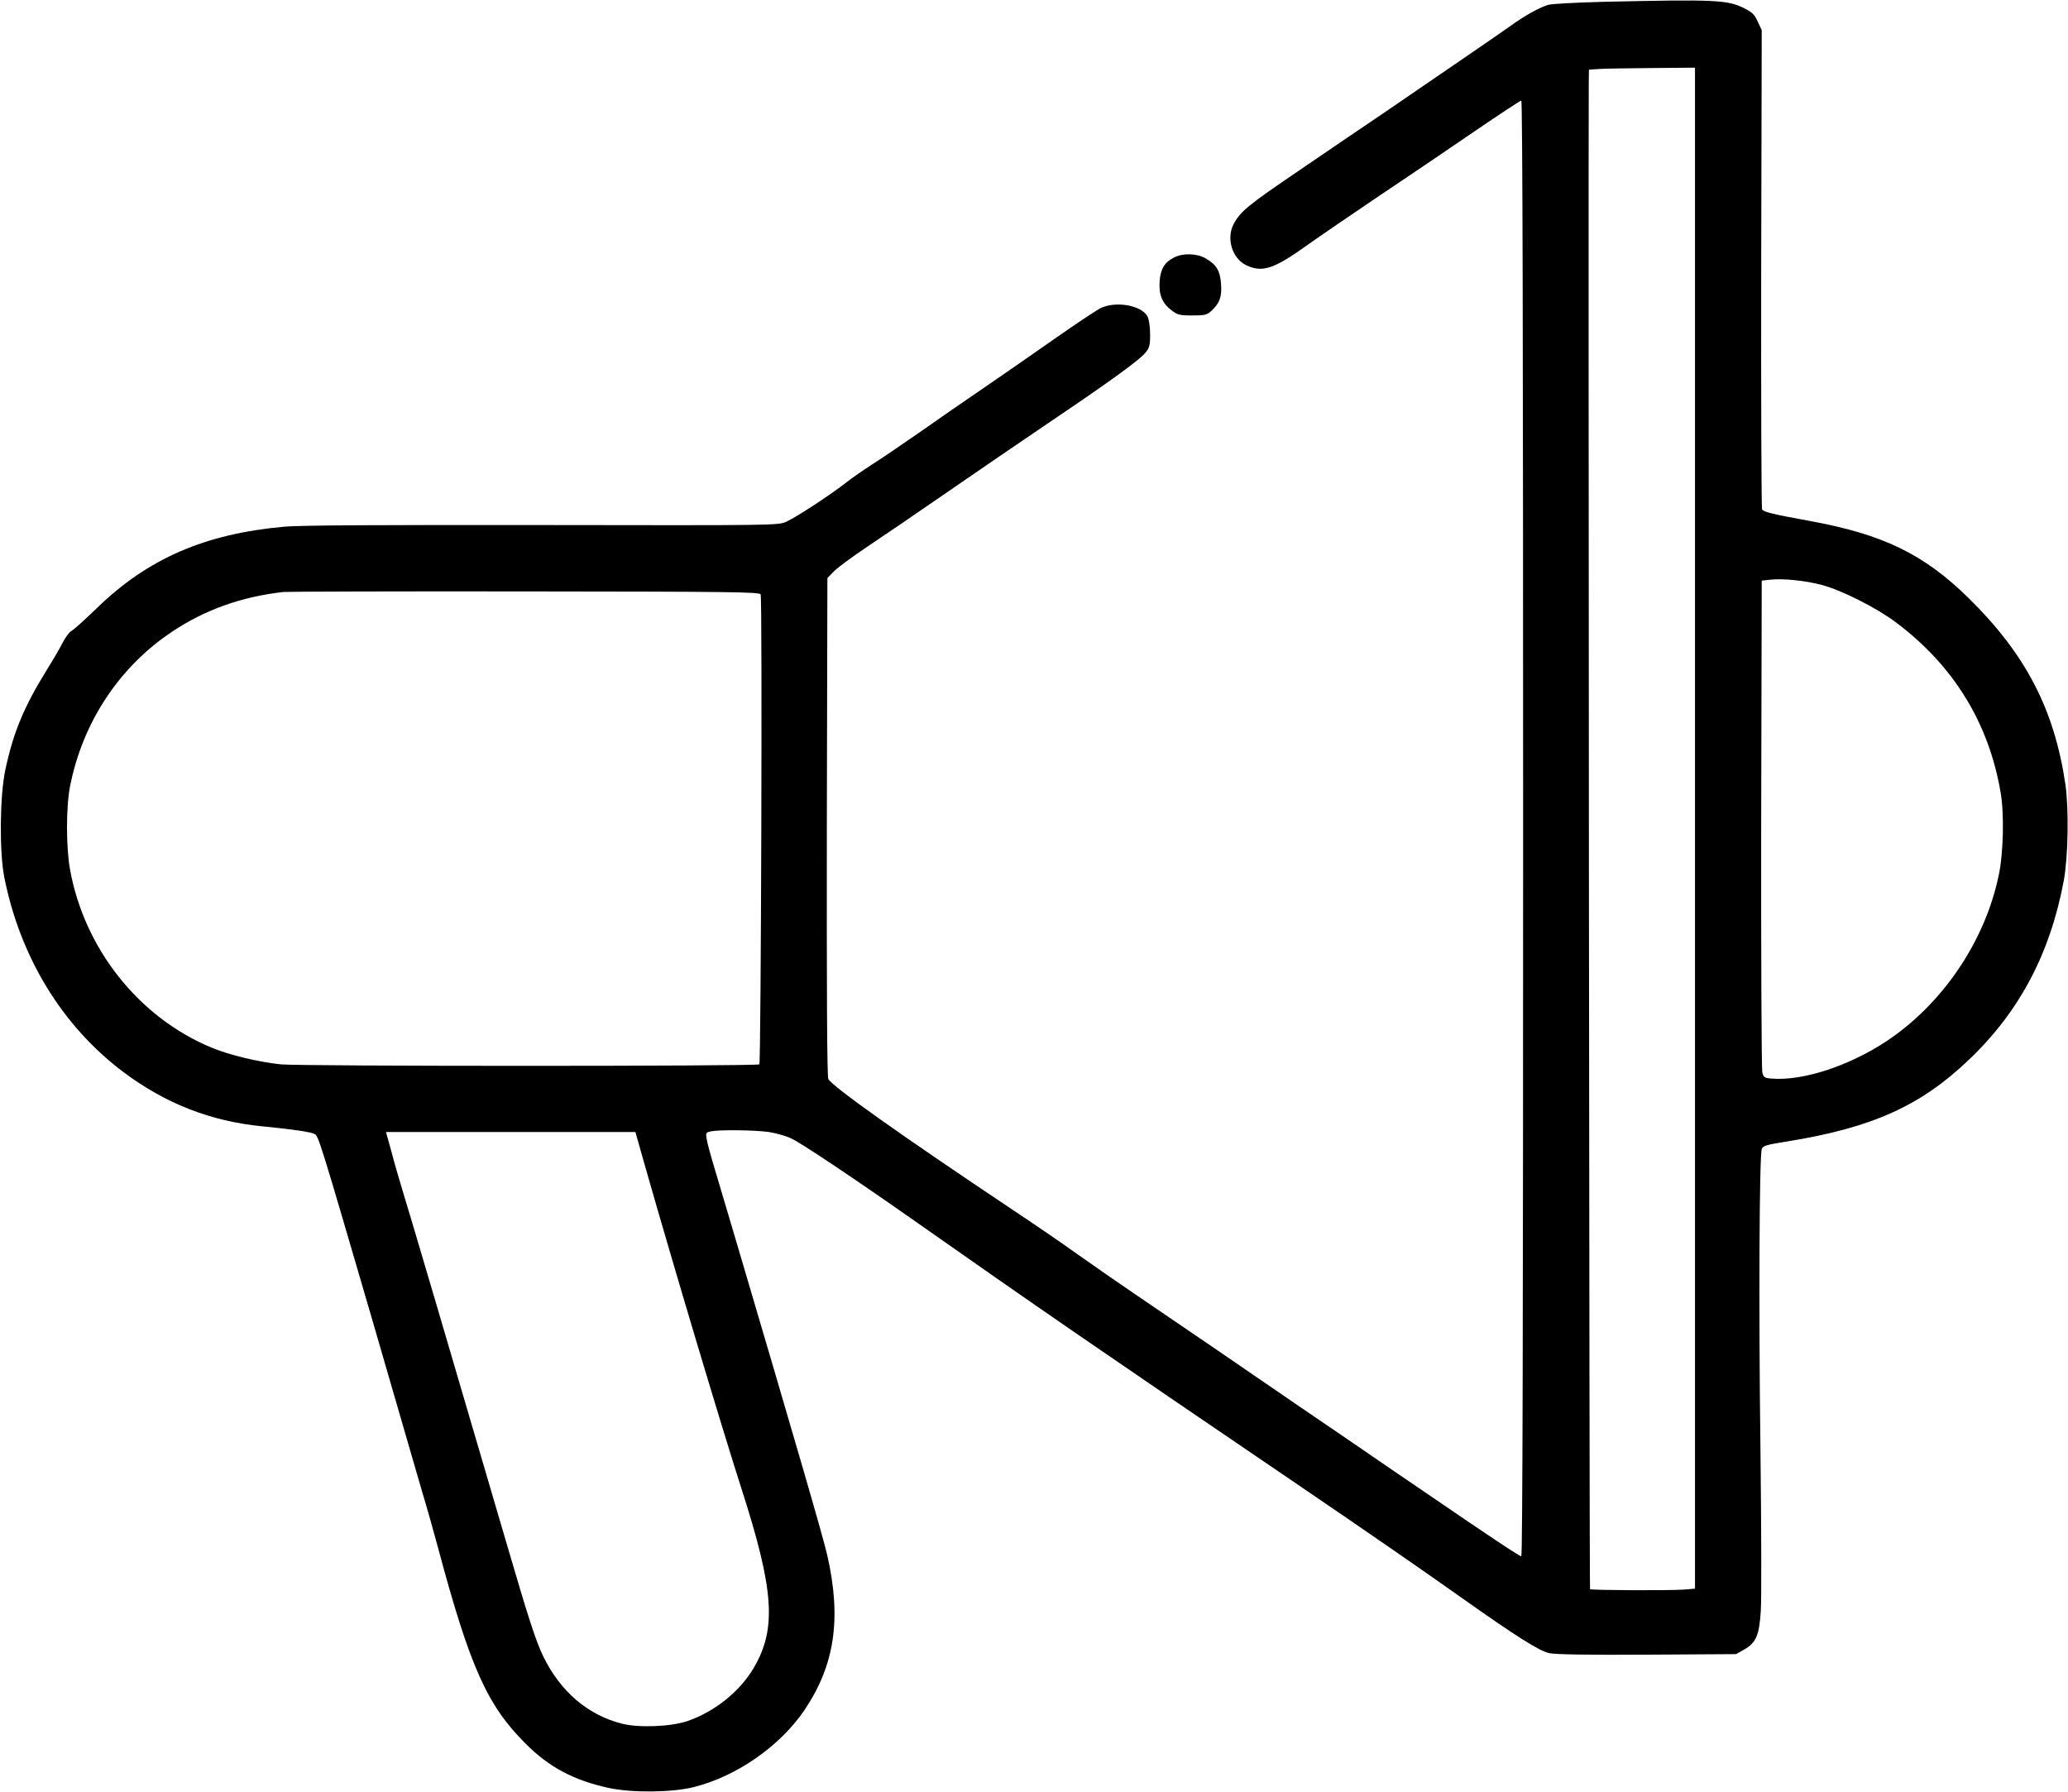 <?xml version="1.0" standalone="no"?>
<!DOCTYPE svg PUBLIC "-//W3C//DTD SVG 20010904//EN"
 "http://www.w3.org/TR/2001/REC-SVG-20010904/DTD/svg10.dtd">
<svg version="1.0" xmlns="http://www.w3.org/2000/svg"
 width="1131pt" height="980pt" viewBox="0 0 1131 980"
 preserveAspectRatio="xMidYMid meet">
<g transform="translate(0,980) scale(0.1,-0.1)"
fill="#000000" stroke="none">
<path d="M8765 9790 c-148 -4 -284 -11 -300 -17 -56 -19 -130 -61 -210 -119
-44 -31 -186 -129 -315 -217 -129 -88 -300 -205 -380 -260 -80 -54 -281 -190
-446 -303 -289 -196 -331 -230 -368 -301 -40 -78 -7 -186 69 -223 88 -42 151
-22 335 110 63 45 239 165 390 267 151 101 386 260 523 354 136 93 252 169
257 169 7 0 10 -1363 10 -3980 0 -2703 -3 -3980 -10 -3980 -10 0 -176 110
-522 347 -104 70 -281 192 -395 270 -115 78 -253 172 -308 210 -181 125 -727
498 -890 608 -88 60 -227 156 -310 215 -82 59 -240 167 -350 240 -623 416
-992 678 -1015 720 -7 13 -9 491 -8 1379 l3 1360 35 36 c19 20 98 78 175 130
77 51 275 186 440 300 165 114 424 291 575 393 323 218 479 331 514 373 22 26
26 40 26 100 0 41 -6 81 -14 98 -33 63 -178 87 -261 44 -22 -12 -134 -86 -248
-166 -114 -80 -287 -200 -385 -267 -97 -66 -258 -177 -357 -247 -99 -69 -216
-148 -259 -175 -43 -28 -106 -71 -140 -98 -86 -67 -272 -189 -326 -213 -45
-20 -59 -20 -1335 -18 -863 1 -1330 -1 -1410 -9 -434 -39 -746 -174 -1025
-445 -64 -62 -126 -118 -138 -124 -12 -6 -33 -34 -47 -61 -14 -28 -54 -97 -89
-153 -126 -204 -183 -341 -227 -547 -30 -140 -33 -445 -6 -585 87 -439 317
-816 653 -1068 229 -172 479 -269 759 -296 158 -15 266 -31 286 -42 21 -11 32
-47 310 -999 127 -437 253 -871 280 -965 28 -93 66 -228 85 -300 175 -653 269
-861 479 -1070 130 -130 263 -200 455 -242 127 -27 346 -25 465 5 234 59 470
223 604 420 166 246 204 499 126 845 -21 95 -183 651 -495 1707 -61 206 -122
411 -135 455 -13 44 -27 96 -30 116 -6 35 -5 36 25 43 49 9 236 7 315 -4 38
-6 92 -21 120 -34 57 -26 342 -217 690 -461 639 -449 961 -671 2100 -1445 362
-246 687 -471 873 -603 302 -214 430 -295 486 -307 35 -7 215 -10 537 -8 l484
3 44 25 c65 37 83 78 91 214 4 61 3 457 -2 881 -10 771 -6 1601 7 1641 6 19
23 24 143 43 463 75 729 195 994 450 274 262 441 579 515 976 24 131 28 390 9
525 -61 412 -217 713 -532 1022 -242 237 -465 346 -864 419 -204 37 -253 49
-263 63 -4 6 -6 598 -5 1316 l3 1305 -22 47 c-17 38 -31 52 -72 72 -92 47
-158 50 -776 36z m505 -4519 l0 -4158 -57 -5 c-82 -6 -510 -4 -517 2 -4 4 -10
7737 -7 8227 l1 82 58 4 c31 2 162 4 290 5 l232 2 0 -4159z m695 1330 c109
-29 302 -127 405 -205 314 -236 505 -546 571 -926 21 -117 16 -336 -10 -457
-76 -363 -308 -704 -616 -908 -205 -135 -455 -216 -624 -203 -41 3 -46 6 -53
35 -4 17 -7 629 -6 1360 l3 1328 45 5 c70 8 197 -5 285 -29z m-5805 -51 c10
-15 2 -2559 -7 -2570 -10 -11 -2518 -11 -2618 0 -123 13 -281 51 -377 91 -397
164 -696 539 -775 974 -22 121 -22 343 0 455 69 350 268 652 557 845 181 121
381 192 610 218 19 2 612 4 1318 3 1128 -1 1284 -3 1292 -16z m-636 -3113
c170 -596 421 -1434 531 -1777 179 -556 193 -765 68 -979 -76 -130 -214 -241
-363 -292 -90 -31 -269 -38 -360 -14 -187 48 -337 177 -430 370 -38 78 -81
209 -195 600 -324 1106 -548 1865 -575 1950 -15 50 -42 141 -58 203 l-31 112
682 0 682 0 49 -173z"/>
<path d="M6421 8392 c-52 -26 -74 -63 -79 -130 -5 -73 14 -120 64 -158 34 -26
45 -29 115 -29 69 0 80 3 104 25 45 42 58 76 53 146 -5 74 -25 107 -84 141
-48 28 -125 30 -173 5z"/>
</g>
</svg>
